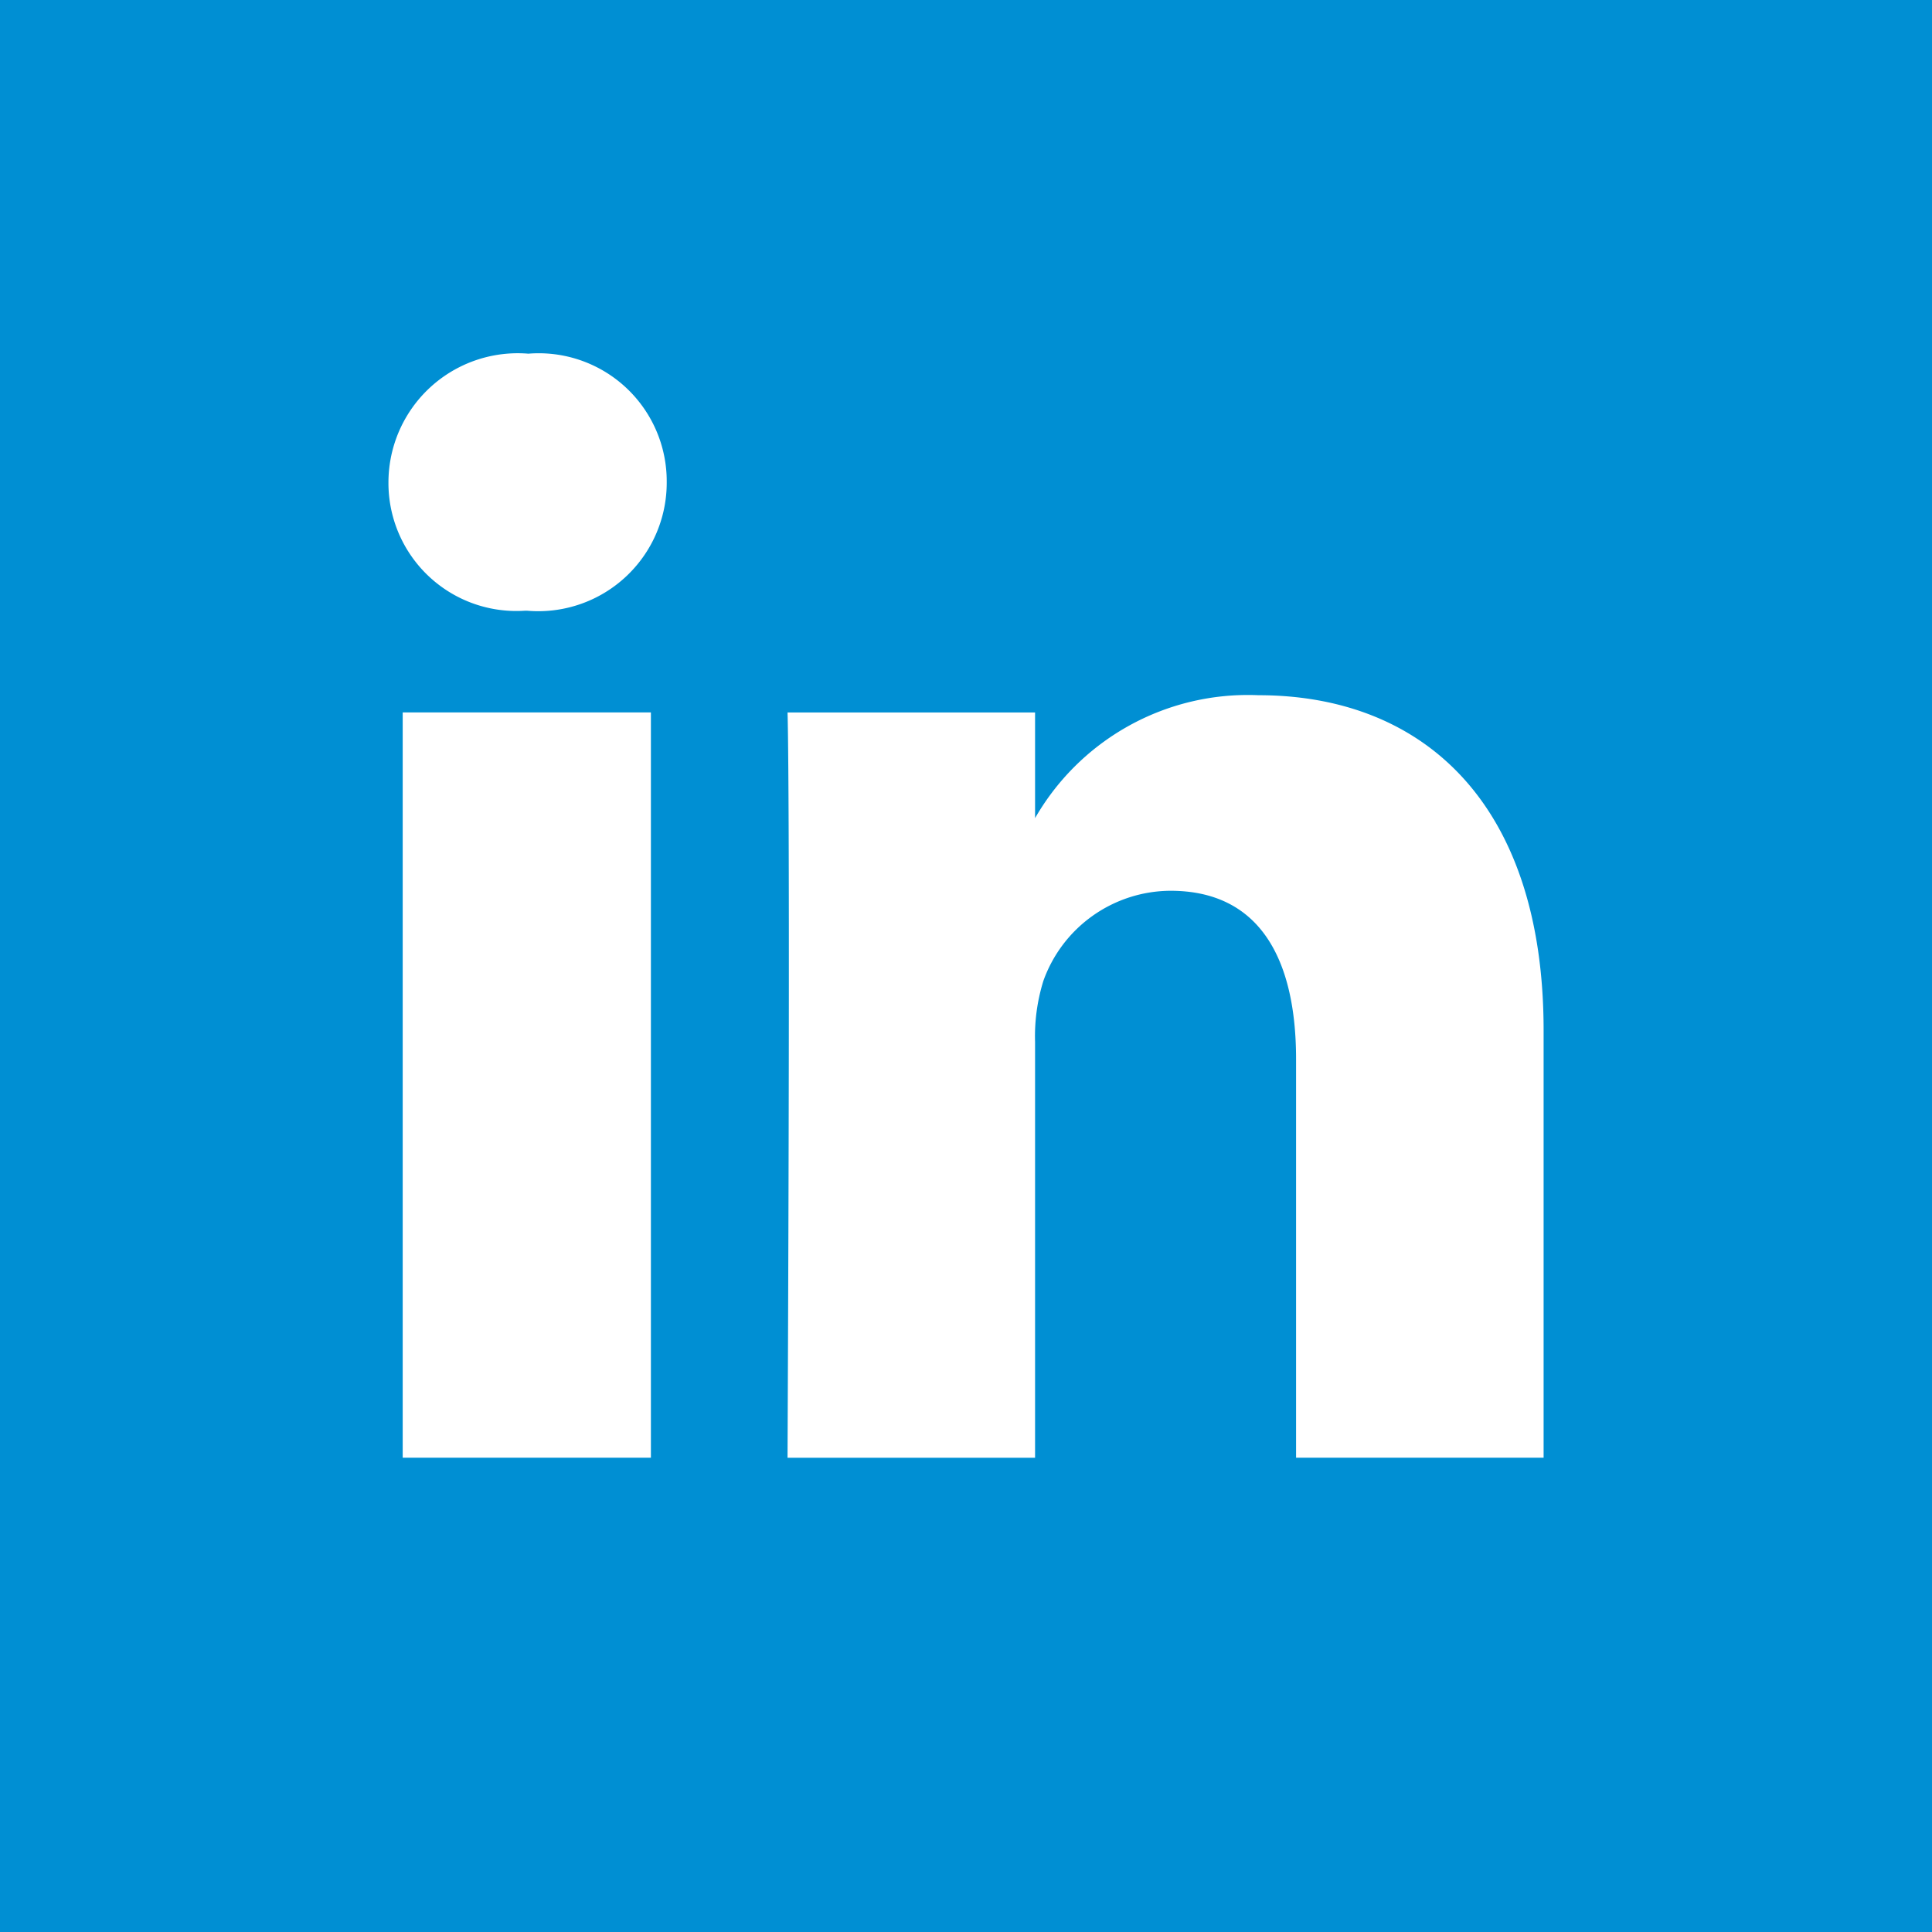 <svg id="Social_icon-LinkedIn" xmlns="http://www.w3.org/2000/svg" width="32" height="32" viewBox="0 0 32 32">
  <rect id="Rectangle_418" data-name="Rectangle 418" width="32" height="32" fill="#008fd3"/>
  <g id="Social_icon-LinkedIn-2" data-name="Social_icon-LinkedIn" transform="translate(6.434 5.858)">
    <path id="Social_icon-LinkedIn-3" data-name="Social_icon-LinkedIn" d="M6.347,8.385V20.729H2.236V8.385Zm.262-3.812A2.128,2.128,0,0,1,4.292,6.7H4.267A2.119,2.119,0,0,1,2,4.573a2.141,2.141,0,0,1,2.317-2.13A2.12,2.12,0,0,1,6.609,4.573Zm14.524,9.081v7.075h-4.1v-6.6c0-1.657-.6-2.79-2.08-2.79a2.247,2.247,0,0,0-2.106,1.494,3.094,3.094,0,0,0-.137,1.009v6.888h-4.1c.05-11.185,0-12.344,0-12.344h4.1v1.794h-.025A4.066,4.066,0,0,1,16.412,8.1C19.116,8.1,21.133,9.867,21.133,13.653Z" transform="translate(-2 -2.443)" fill="#fff"/>
  </g>
  <rect id="Rectangle_424" data-name="Rectangle 424" width="32" height="32" fill="none"/>
</svg>
